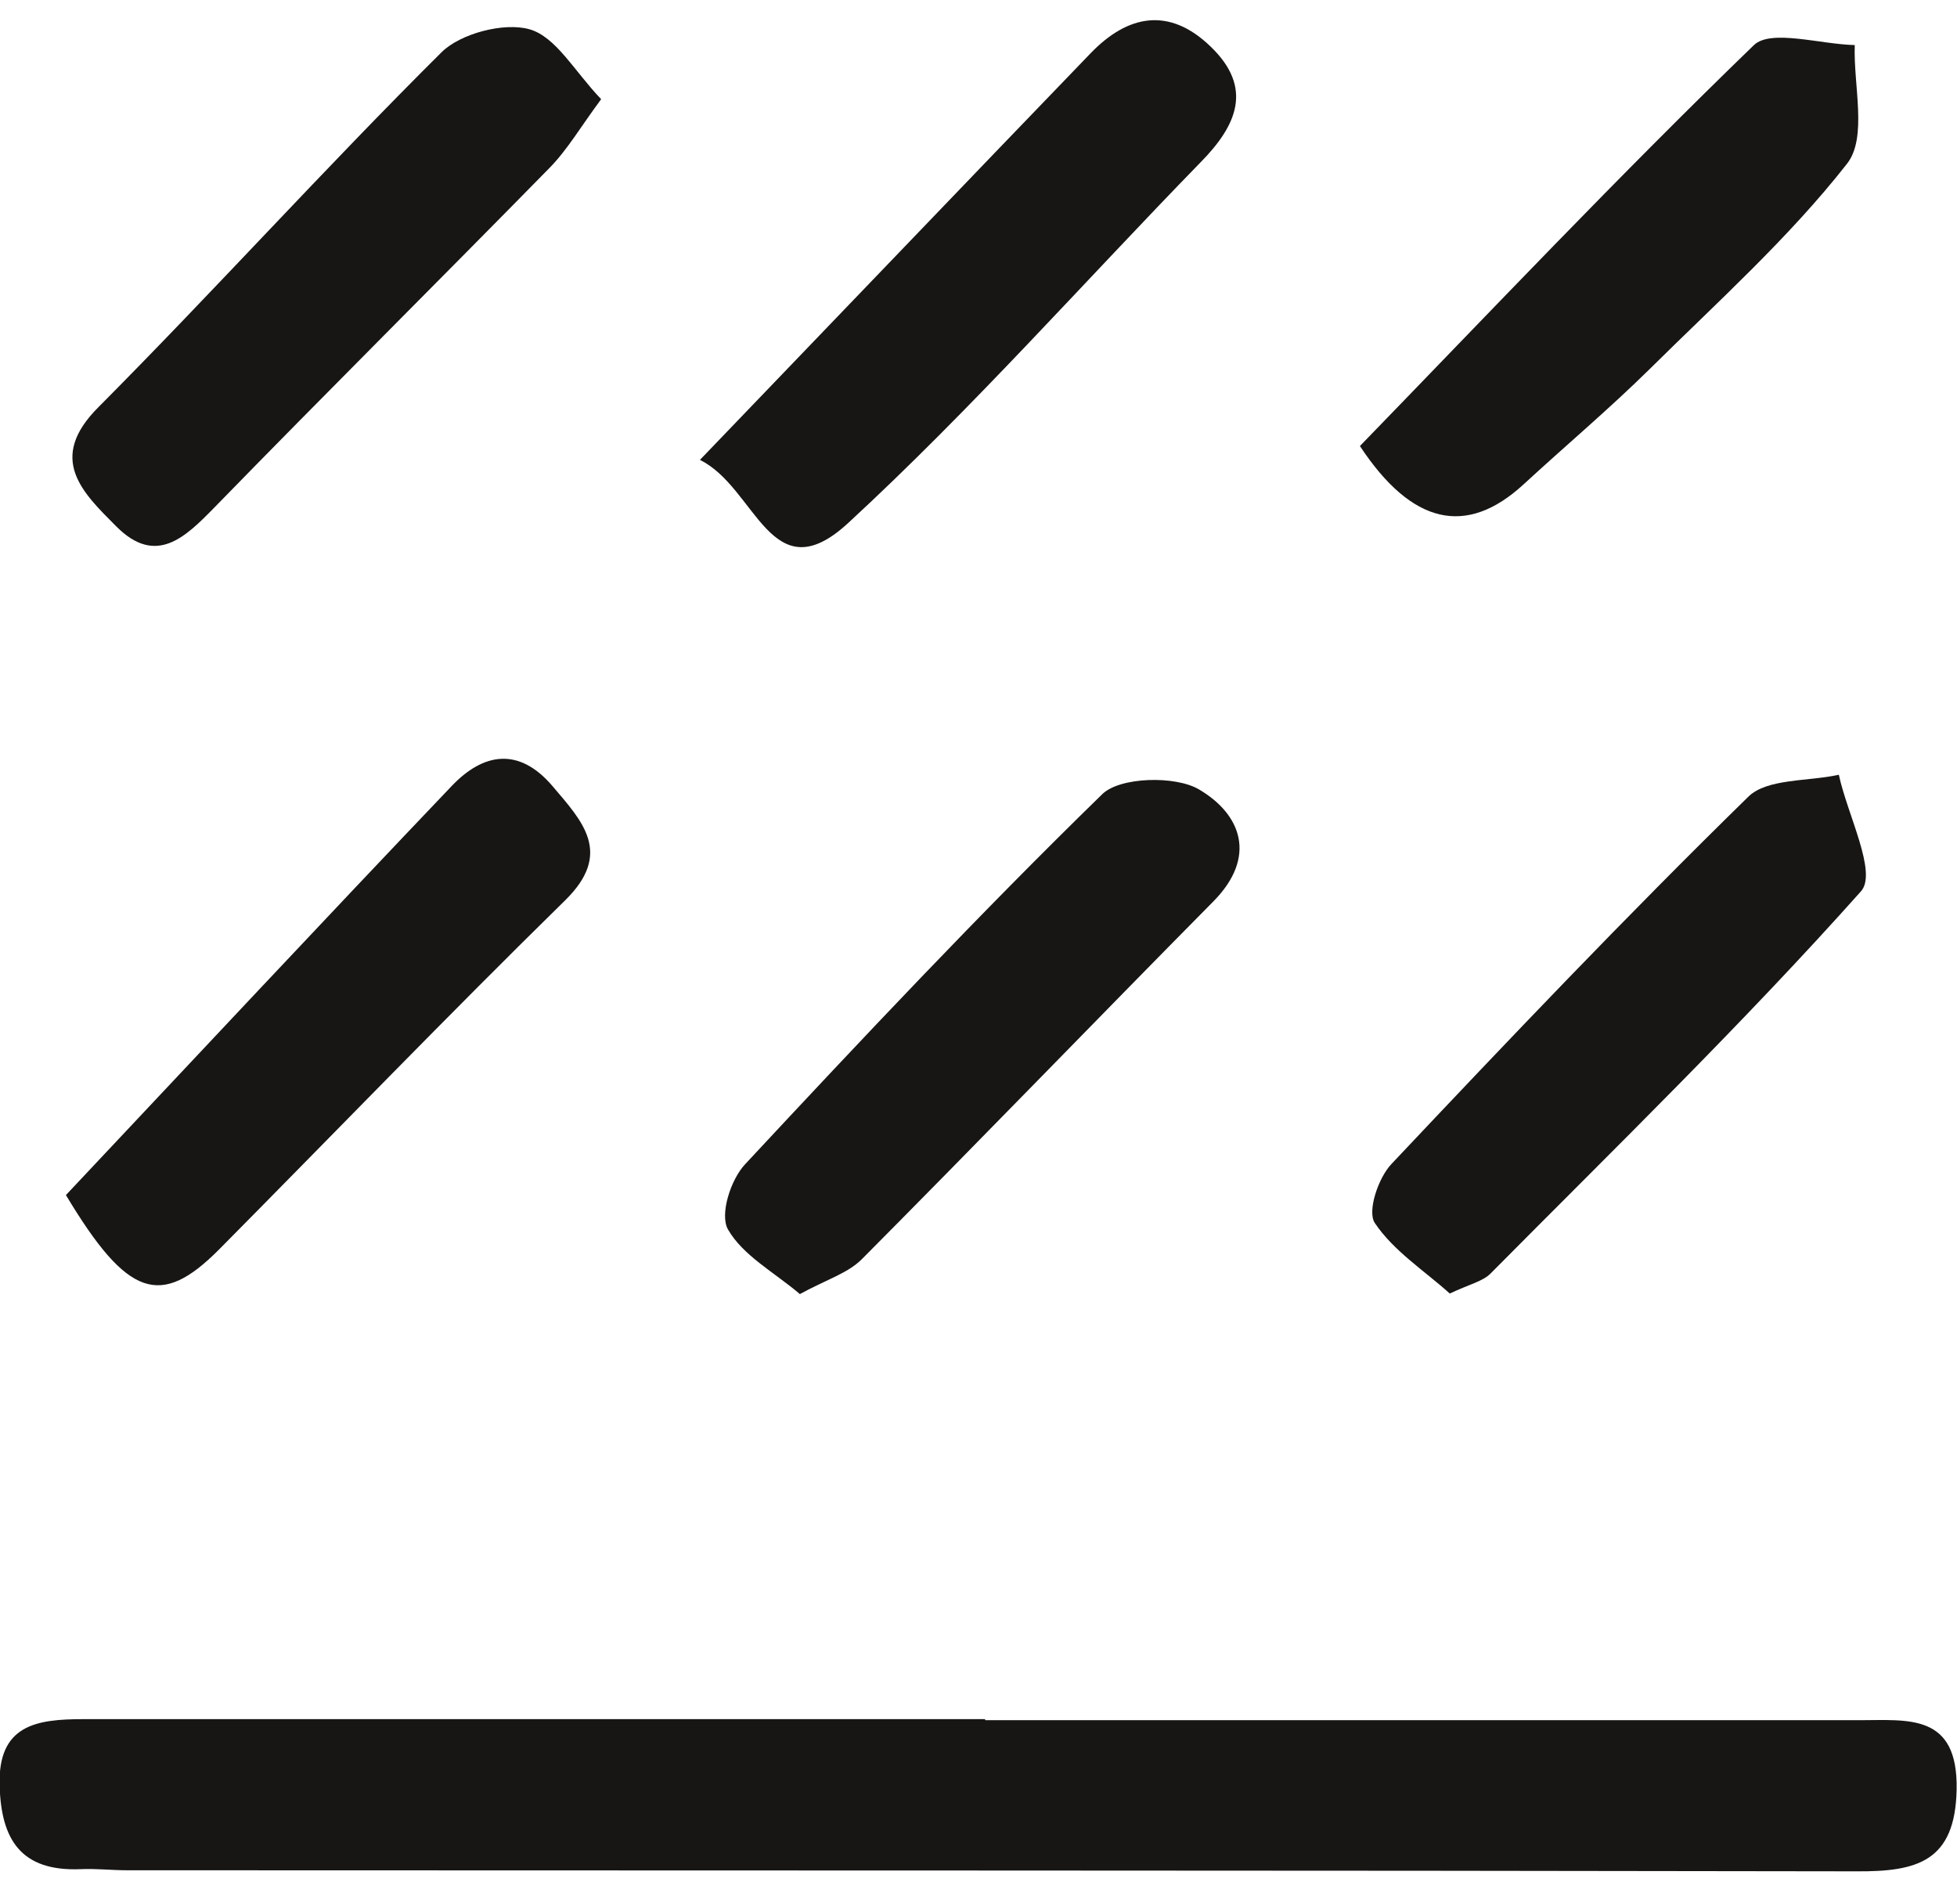 <svg width="37" height="36" viewBox="0 0 37 36" fill="none" xmlns="http://www.w3.org/2000/svg">
<g clip-path="url(#clip0_3949_5846)">
<path d="M18.63 32.519C24.137 32.519 29.644 32.519 35.151 32.519C36.079 32.519 37.021 32.383 36.993 33.832C36.965 35.192 36.247 35.383 35.102 35.376C24.199 35.356 13.304 35.362 2.401 35.356C2.108 35.356 1.822 35.322 1.529 35.335C0.391 35.383 0.021 34.771 -0.007 33.757C-0.042 32.608 0.684 32.499 1.578 32.499C7.259 32.499 12.941 32.499 18.622 32.499L18.63 32.519Z" fill="#181615"/>
<path d="M11.363 1.879C10.979 2.396 10.728 2.831 10.386 3.178C8.285 5.32 6.156 7.436 4.062 9.585C3.504 10.156 2.952 10.707 2.199 9.952C1.563 9.313 0.879 8.674 1.864 7.694C4.062 5.484 6.142 3.178 8.348 0.988C8.704 0.634 9.527 0.417 10.009 0.553C10.512 0.695 10.861 1.348 11.363 1.872V1.879Z" fill="#181615"/>
<path d="M13.233 8.694C15.83 5.994 18.224 3.491 20.625 1.001C21.323 0.28 22.105 0.124 22.887 0.879C23.703 1.661 23.382 2.375 22.698 3.069C20.478 5.348 18.37 7.735 16.032 9.891C14.573 11.231 14.301 9.218 13.233 8.694Z" fill="#181615"/>
<path d="M1.249 22.589C3.65 20.038 6.079 17.44 8.536 14.863C9.129 14.237 9.806 14.108 10.448 14.863C11.014 15.529 11.593 16.128 10.686 17.019C8.473 19.188 6.323 21.419 4.139 23.623C3.036 24.732 2.408 24.527 1.249 22.596V22.589Z" fill="#181615"/>
<path d="M15.118 24.459C14.636 24.051 14.043 23.732 13.764 23.242C13.603 22.963 13.813 22.297 14.092 22.004C16.297 19.637 18.517 17.277 20.841 15.012C21.176 14.686 22.223 14.659 22.67 14.924C23.466 15.393 23.773 16.196 22.942 17.039C20.716 19.29 18.524 21.562 16.291 23.807C16.025 24.072 15.614 24.194 15.118 24.466V24.459Z" fill="#181615"/>
<path d="M25.714 8.429C28.15 5.919 30.6 3.328 33.161 0.852C33.482 0.546 34.418 0.838 35.067 0.852C35.039 1.614 35.311 2.6 34.92 3.096C33.817 4.504 32.456 5.722 31.172 6.994C30.411 7.742 29.595 8.429 28.806 9.156C27.722 10.154 26.691 9.914 25.714 8.436V8.429Z" fill="#181615"/>
<path d="M27.41 24.453C26.935 24.025 26.349 23.651 25.993 23.12C25.846 22.902 26.056 22.27 26.307 22.005C28.52 19.658 30.746 17.319 33.056 15.06C33.412 14.713 34.187 14.775 34.766 14.646C34.927 15.4 35.499 16.495 35.185 16.849C32.959 19.345 30.551 21.685 28.184 24.072C28.038 24.222 27.787 24.276 27.41 24.453Z" fill="#181615"/>
</g>
<defs>
<clipPath id="clip0_3949_5846">
<rect width="37" height="35" fill="white" transform="translate(0 0.383)"/>
</clipPath>
</defs>
</svg>
